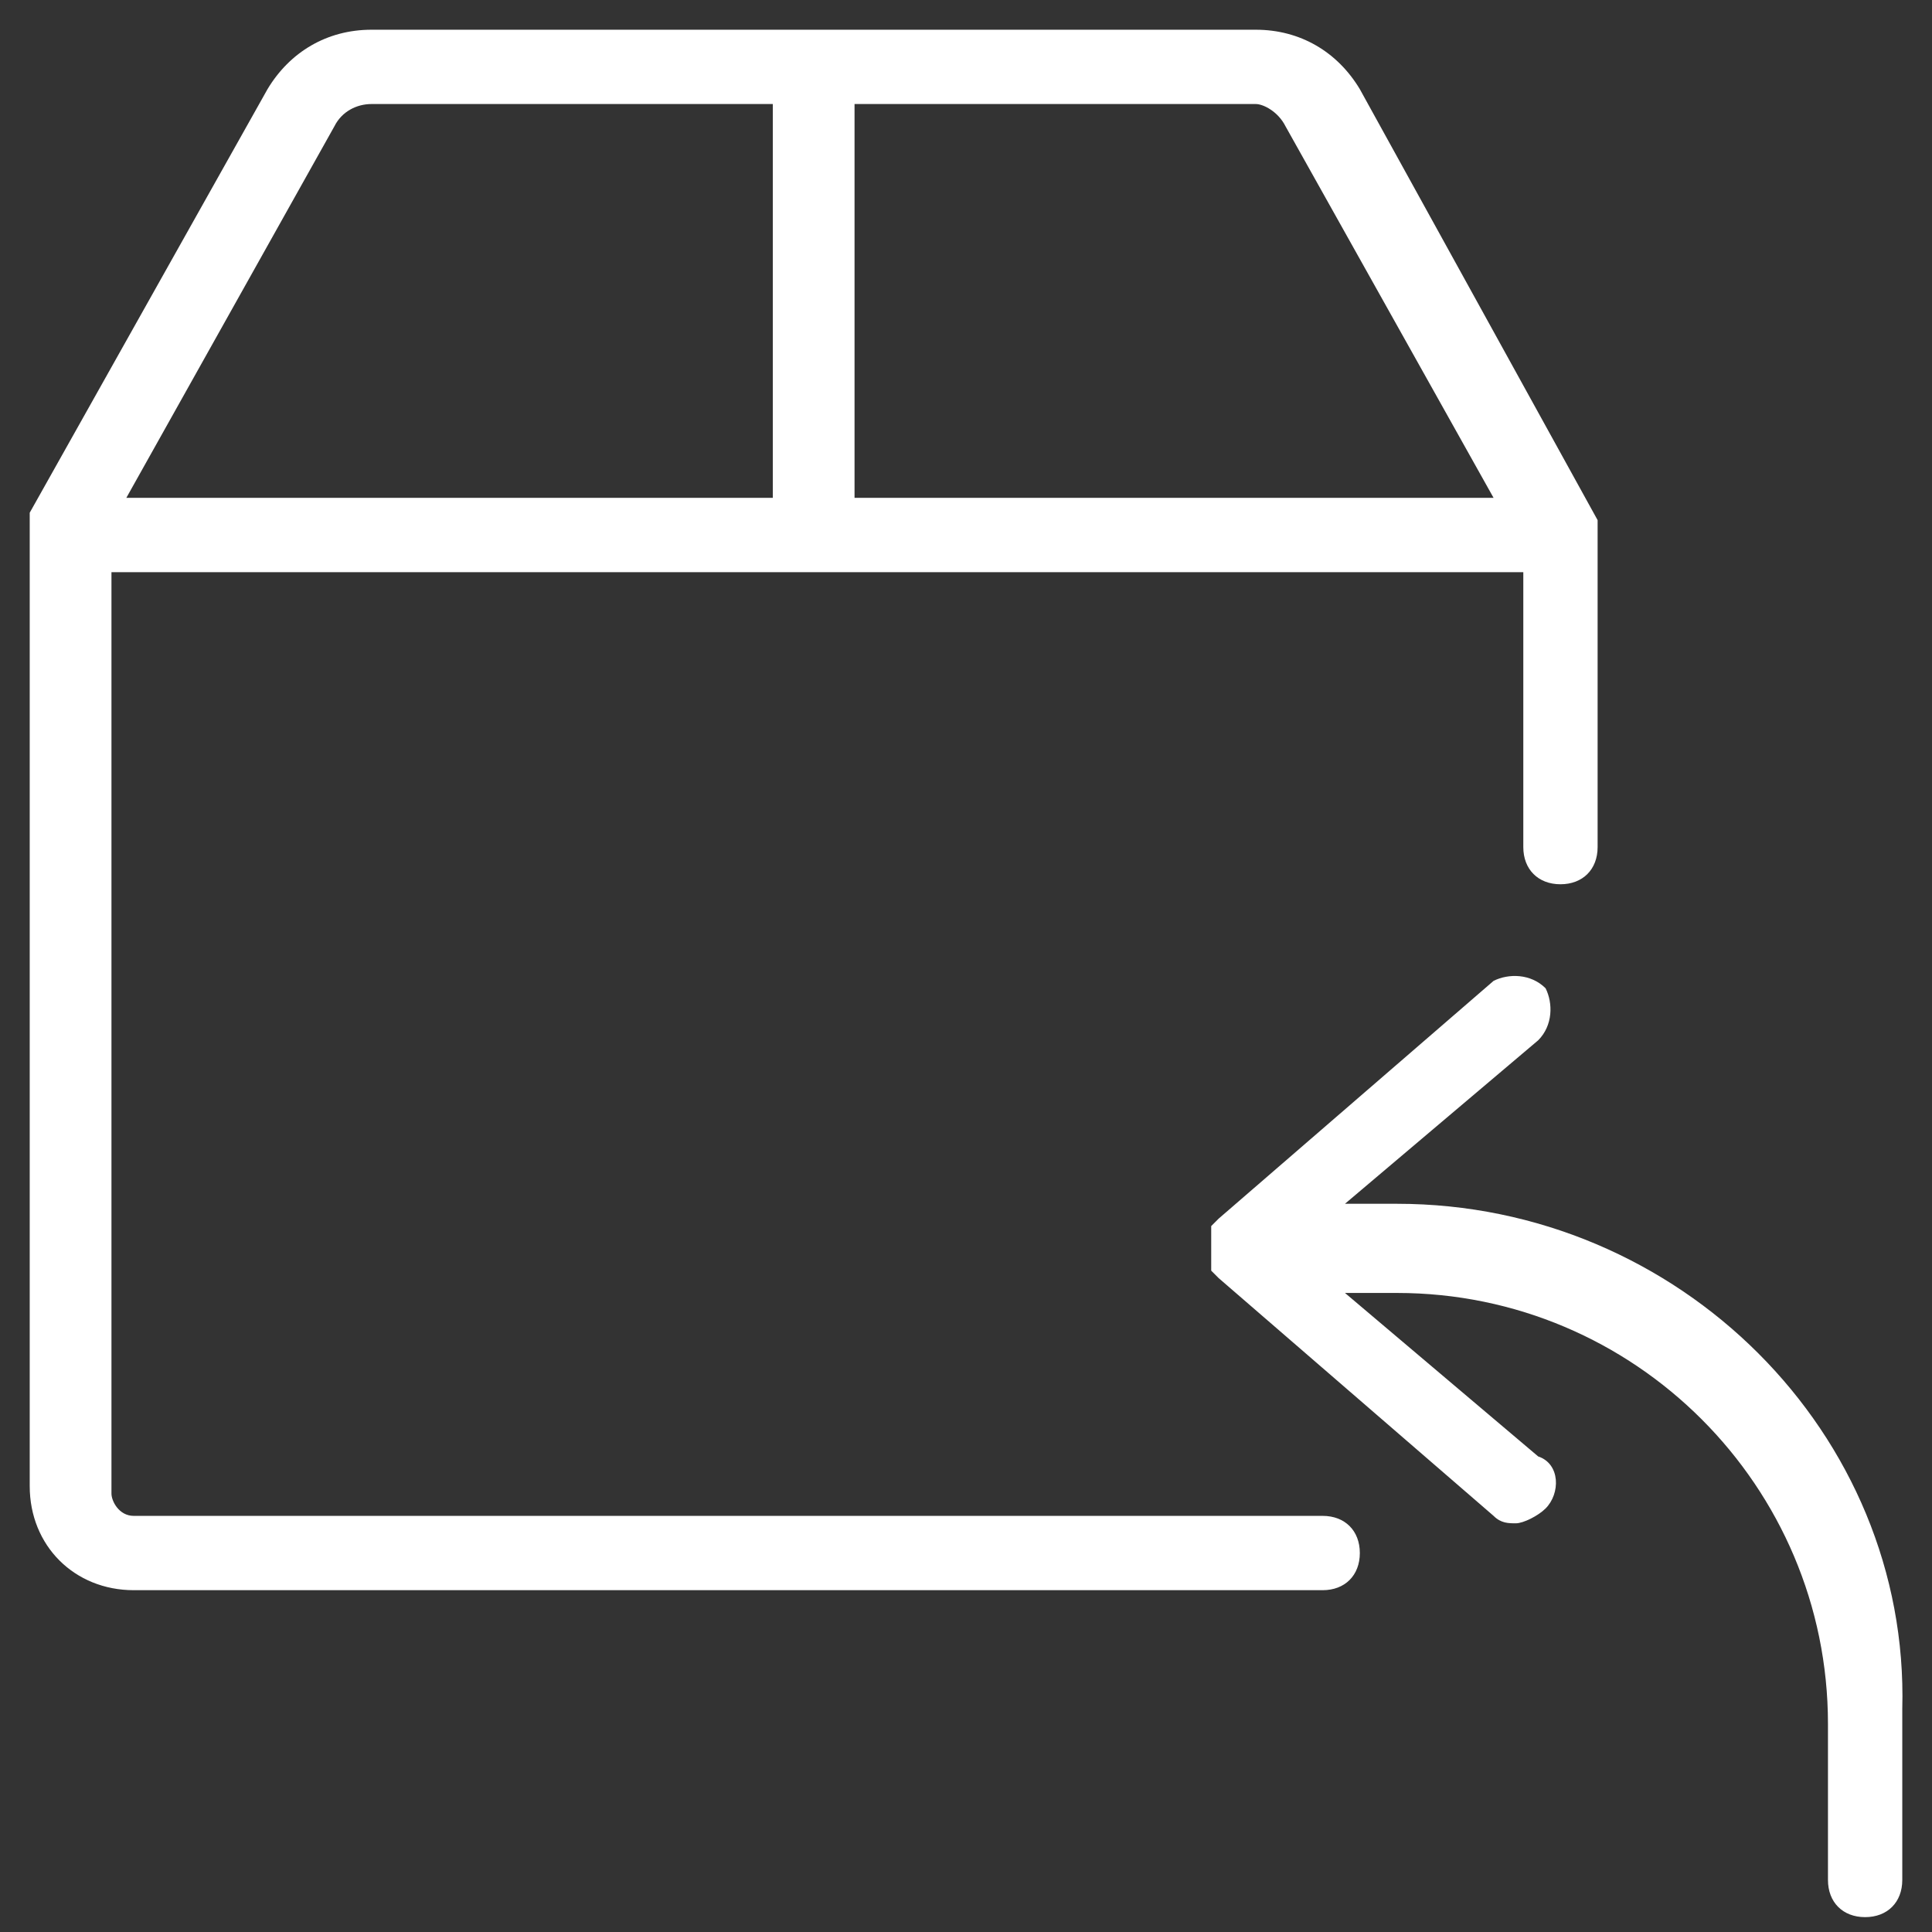 <svg xmlns="http://www.w3.org/2000/svg" viewBox="0 0 26 26"><rect x="0" y="0" width="26" height="26" fill="#333333" stroke="none"/><path fill="#fff" d="M17.8 20.4h-16c-.2 0-.3-.2-.3-.3V7.7h19v3.7c0 .3.2.5.5.5s.5-.2.5-.5V7.2v-.1V7l-3.2-5.8c-.3-.5-.8-.8-1.4-.8H5c-.6 0-1.1.3-1.4.8L.4 6.9V20c0 .8.6 1.4 1.4 1.4h16c.3 0 .5-.2.5-.5s-.2-.5-.5-.5zm-.5-18.7l2.8 5h-8.6V1.4h5.4c.1 0 .3.1.4.3zm-12.8 0c.1-.2.3-.3.5-.3h5.4v5.3H1.7l2.8-5z"/><path fill="#fff" d="M18.8 16.2h-.7l2.6-2.2c.2-.2.2-.5.1-.7-.2-.2-.5-.2-.7-.1l-3.7 3.2-.1.1v.6l.1.1 3.7 3.2c.1.1.2.1.3.1.1 0 .3-.1.4-.2.2-.2.2-.6-.1-.7l-2.6-2.2h.7c3.2 0 5.8 2.6 5.8 5.8v2.1c0 .3.2.5.5.5s.5-.2.5-.5V23c.1-3.7-3-6.8-6.8-6.8z"/></svg>